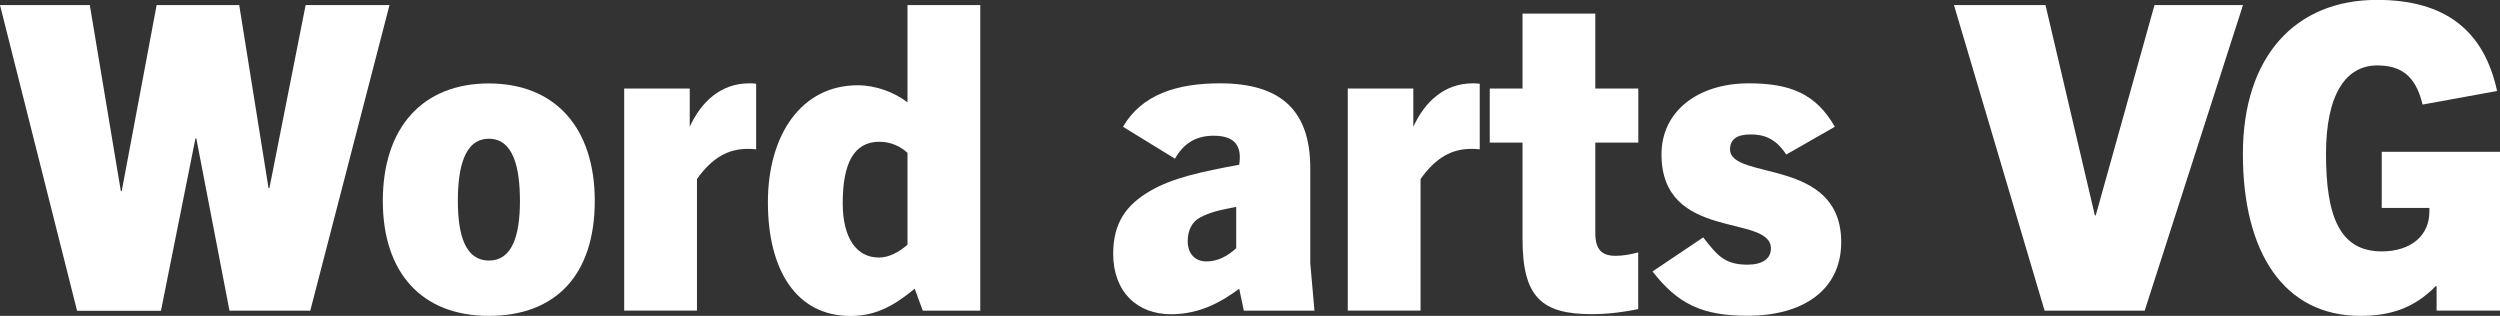 <?xml version="1.0" encoding="UTF-8"?><svg id="Laag_2" xmlns="http://www.w3.org/2000/svg" viewBox="0 0 231.9 29.3"><rect x="0" y="0" width="231.9" height="29.3" fill="#333333" stroke="none"/><defs><style>.cls-1{fill:#fff;}</style></defs><g id="Laag_1-2"><path class="cls-1" d="m21.29,28.83l-3.08-15.99h-.08l-3.2,15.99h-7.78L0,.47h8.33l2.88,17.26h.08L14.53.47h7.66l2.72,16.98h.08L28.35.47h7.78l-7.35,28.35h-7.5Z"/><path class="cls-1" d="m35.51,18.64c0-6.83,3.71-10.9,9.83-10.9s9.83,4.07,9.83,10.9-3.59,10.66-9.83,10.66-9.83-4.03-9.83-10.66Zm12.72,0c0-3.04-.59-5.77-2.88-5.77s-2.88,2.73-2.88,5.77c0,3.28.75,5.53,2.88,5.53s2.88-2.25,2.88-5.53Z"/><path class="cls-1" d="m57.9,28.83V8.21h6.08v3.55c1.07-2.33,2.88-4.03,5.53-4.03.24,0,.36,0,.63.04v6.08c-.36-.04-.59-.04-.79-.04-1.78,0-3.28.79-4.7,2.8v12.2h-6.75Z"/><path class="cls-1" d="m85.6,28.83l-.75-2.05c-1.74,1.42-3.44,2.53-5.96,2.53-5.02,0-7.66-4.26-7.66-10.54s3.12-10.86,8.33-10.86c1.66,0,3.36.63,4.62,1.58V.47h6.75v28.35h-5.33Zm-1.42-14.65c-.63-.59-1.54-1.03-2.61-1.03-2.37,0-3.4,2.01-3.4,5.69,0,3.28,1.3,5.05,3.36,5.05.91,0,1.82-.47,2.65-1.19v-8.53Z"/><path class="cls-1" d="m115.38,28.83l-.43-2.05c-1.74,1.3-3.75,2.37-6.32,2.37-3.16,0-5.37-2.09-5.37-5.61,0-2.96,1.3-4.58,3.4-5.81s4.7-1.78,8.29-2.45c.24-1.58-.24-2.69-2.37-2.69-1.7,0-2.8.75-3.59,2.13l-4.82-2.96c1.74-3,5.01-4.03,9-4.03,5.61,0,8.37,2.49,8.37,7.86v8.81l.39,4.42h-6.55Zm-.71-9.64c-1.62.32-2.37.47-3.36.99-.75.4-1.14,1.22-1.14,2.17,0,1.22.71,1.9,1.74,1.9s1.93-.47,2.76-1.22v-3.83Z"/><path class="cls-1" d="m125.02,28.83V8.21h6.08v3.55c1.07-2.33,2.88-4.03,5.53-4.03.24,0,.36,0,.63.04v6.08c-.36-.04-.59-.04-.79-.04-1.78,0-3.28.79-4.7,2.8v12.2h-6.75Z"/><path class="cls-1" d="m151.97,28.67c-1.34.28-2.8.47-4.34.47-4.62,0-6.4-1.58-6.4-6.95v-8.96h-3.04v-5.02h3.04V1.26h6.75v6.95h3.99v5.02h-3.99v8.37c0,1.54.59,2.13,1.89,2.13.63,0,1.38-.12,2.09-.32v5.25Z"/><path class="cls-1" d="m165.69,14.33c-.99-1.5-2.05-1.86-3.32-1.86s-1.89.47-1.89,1.38c0,2.92,10.31.71,10.31,8.61,0,4.42-3.51,6.83-8.69,6.83-4.23,0-6.48-1.11-8.81-4.11l4.7-3.16c1.3,1.66,1.97,2.53,4.11,2.53,1.38,0,2.17-.55,2.17-1.5,0-3.24-10.15-.63-10.15-8.73,0-3.99,3.36-6.59,8.1-6.59,3.75,0,6.2.91,7.98,4.03l-4.5,2.57Z"/><path class="cls-1" d="m189.66,28.83L181.25.47h8.49l4.58,19.51h.08L199.85.47h8.21l-9.12,28.35h-9.28Z"/><path class="cls-1" d="m226.02,28.83v-2.29h-.08c-2.01,2.05-4.22,2.76-6.99,2.76-7.15,0-10.9-5.96-10.9-15.01s4.86-14.3,12.44-14.3c6.24,0,9.91,2.76,11.14,8.45l-6.91,1.26c-.67-2.84-2.17-3.63-4.22-3.63-2.92,0-4.74,2.72-4.74,8.21,0,5.77,1.26,9.04,5.17,9.04,2.69,0,4.42-1.46,4.42-3.67v-.36h-4.42v-5.21h10.98v14.73h-5.88Z"/></g></svg>